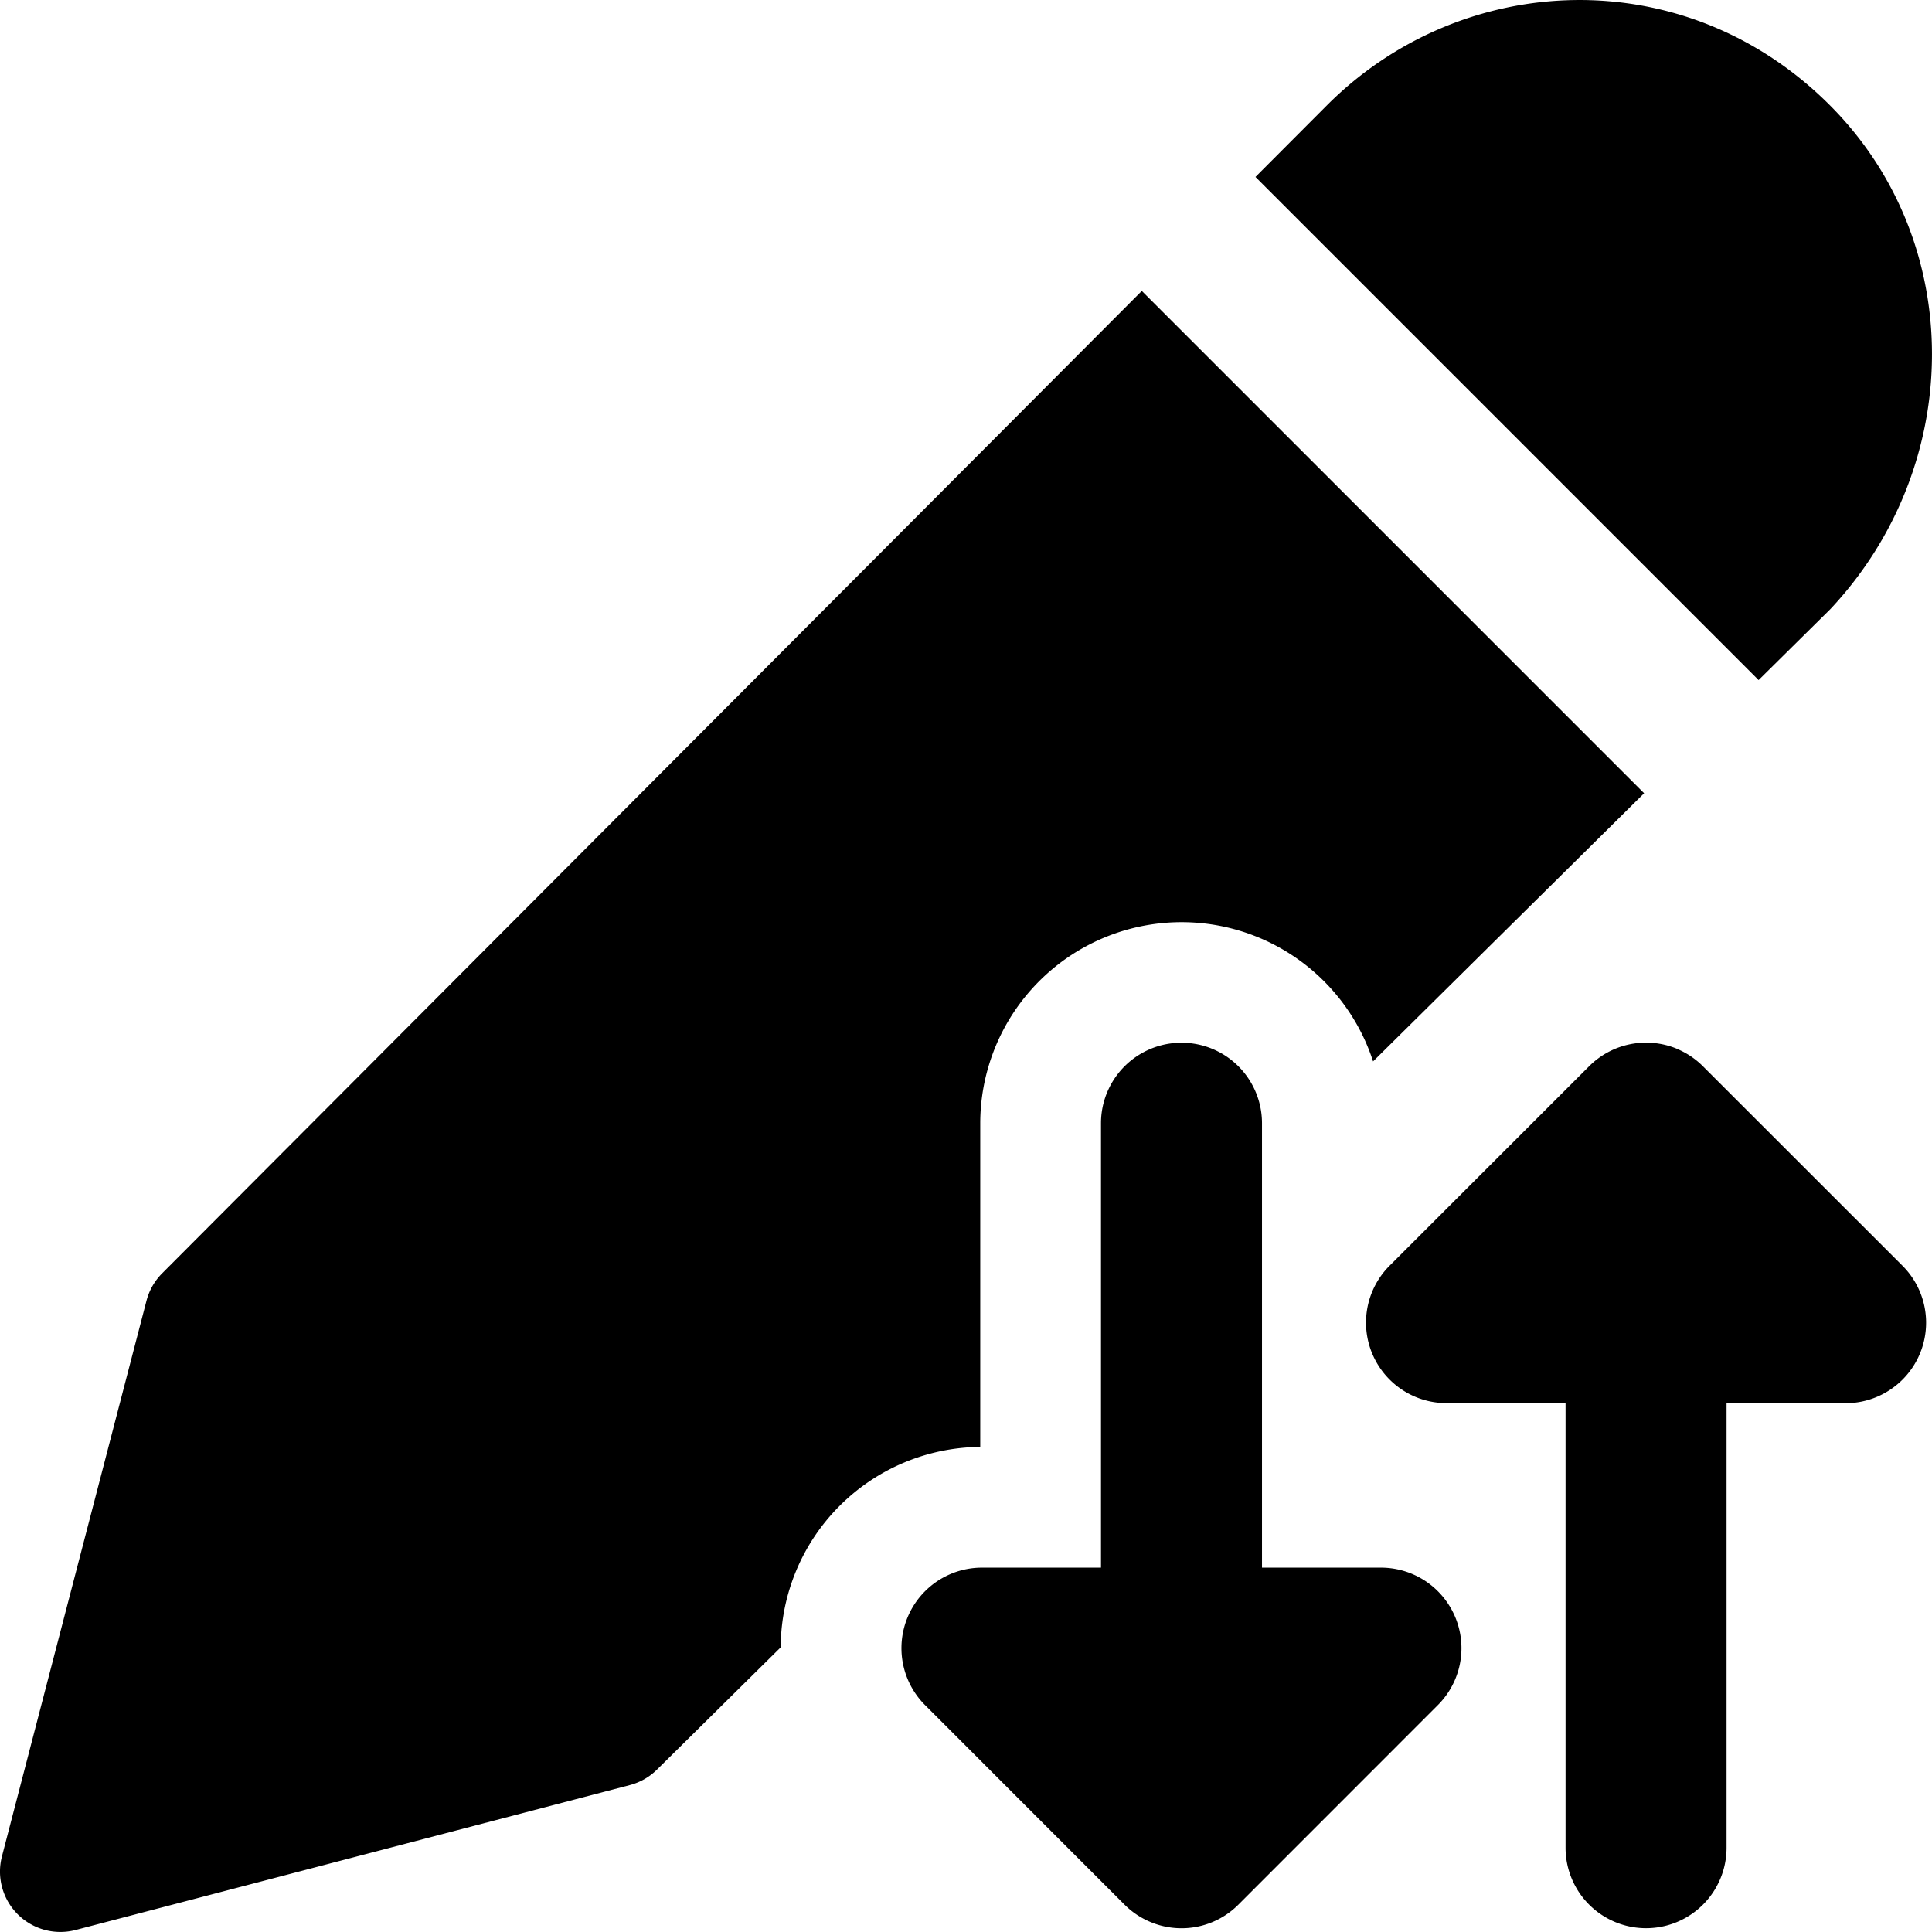 <svg xmlns="http://www.w3.org/2000/svg" fill="none" viewBox="0 0 24 24"><path fill="#000000" fill-rule="evenodd" d="M22.733 1.309c-1.803 -1.808 -4.574 -1.681 -6.25 0l-0.887 0.889 6.25 6.25 0.884 -0.874a0.647 0.647 0 0 0 0.021 -0.022c1.656 -1.778 1.68 -4.54 -0.018 -6.243ZM2.015 15.817 14.184 3.614l6.24 6.24 -3.367 3.331a2.501 2.501 0 0 0 -4.88 0.768v4.021a2.5 2.5 0 0 0 -2.479 2.49l-1.536 1.518a0.75 0.75 0 0 1 -0.338 0.193l-6.884 1.8a0.75 0.75 0 0 1 -0.916 -0.914l1.796 -6.904a0.75 0.75 0 0 1 0.195 -0.34Zm18.816 -2.788a0.995 0.995 0 0 1 0.324 0.217l2.479 2.478a1 1 0 0 1 -0.707 1.707h-1.479v5.522a1 1 0 1 1 -2 0V17.43h-1.479a1 1 0 0 1 -0.707 -1.707l2.479 -2.478a1 1 0 0 1 1.09 -0.217Zm-6.537 10.848a0.997 0.997 0 0 1 -0.325 -0.217l-2.478 -2.479a1 1 0 0 1 0.707 -1.707h1.479v-5.521a1 1 0 0 1 2 0l0 5.521h1.478a1 1 0 0 1 0.707 1.707l-2.478 2.479a0.997 0.997 0 0 1 -1.09 0.217Z" clip-rule="evenodd" stroke-width="1"></path></svg>